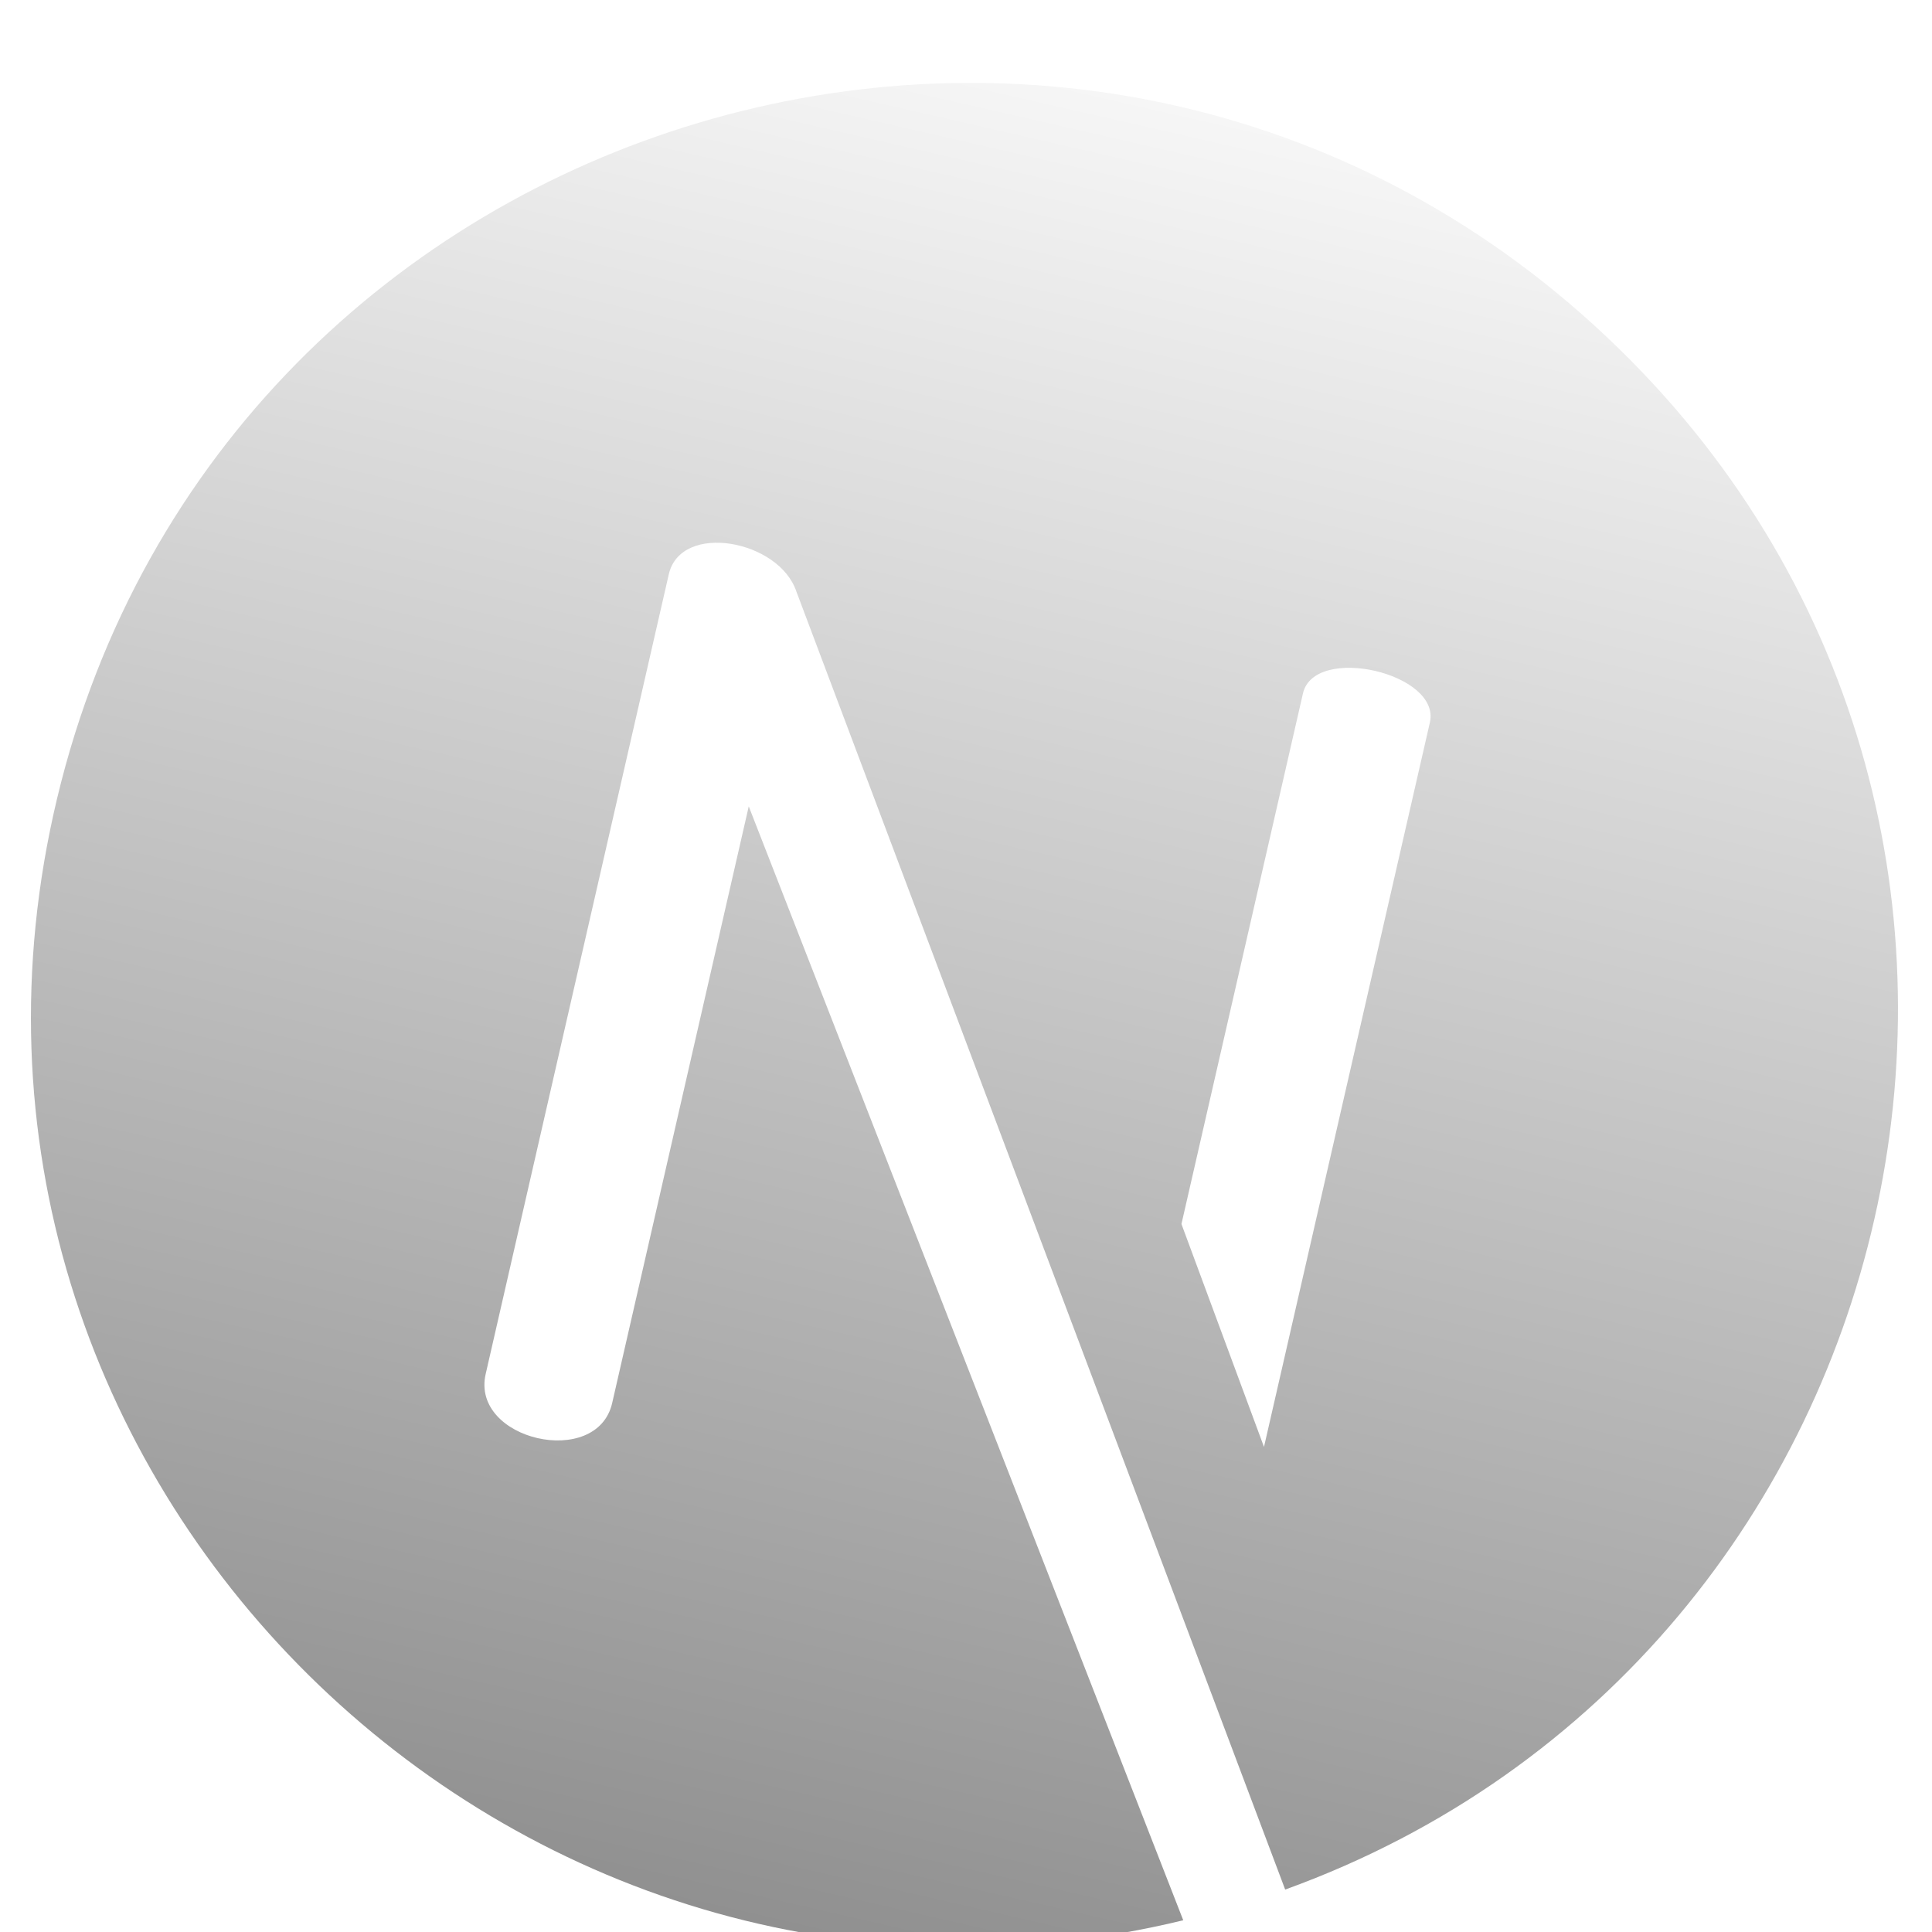 <svg width="29" height="29" viewBox="0 0 29 29" fill="none" xmlns="http://www.w3.org/2000/svg">
<g filter="url(#filter0_i_102_438)">
<path d="M24.12 4.06C16.308 -3.315 3.353 0.542 0.857 10.985C-1.58 21.183 7.724 30.26 17.761 27.824L11.239 11.104L9.189 20.06C8.962 21.052 7.063 20.618 7.29 19.625L10.039 7.62C10.219 6.832 11.697 7.102 11.955 7.882L19.291 27.363C28.953 23.867 31.724 11.239 24.12 4.06ZM18.973 20.719L17.734 17.373L19.558 9.408C19.728 8.666 21.633 9.102 21.463 9.845L18.973 20.719Z" fill="url(#paint0_linear_102_438)"/>
</g>
<defs>
<filter id="filter0_i_102_438" x="0.464" y="0.244" width="28.025" height="28.98" filterUnits="userSpaceOnUse" color-interpolation-filters="sRGB">
<feFlood flood-opacity="0" result="BackgroundImageFix"/>
<feBlend mode="normal" in="SourceGraphic" in2="BackgroundImageFix" result="shape"/>
<feColorMatrix in="SourceAlpha" type="matrix" values="0 0 0 0 0 0 0 0 0 0 0 0 0 0 0 0 0 0 127 0" result="hardAlpha"/>
<feOffset dy="1"/>
<feGaussianBlur stdDeviation="1"/>
<feComposite in2="hardAlpha" operator="arithmetic" k2="-1" k3="1"/>
<feColorMatrix type="matrix" values="0 0 0 0 0.051 0 0 0 0 0.051 0 0 0 0 0.051 0 0 0 0.4 0"/>
<feBlend mode="normal" in2="shape" result="effect1_innerShadow_102_438"/>
</filter>
<linearGradient id="paint0_linear_102_438" x1="17.602" y1="0.576" x2="11.353" y2="27.869" gradientUnits="userSpaceOnUse">
<stop stop-color="#F6F6F6"/>
<stop offset="1" stop-color="#909090"/>
</linearGradient>
</defs>
</svg>
